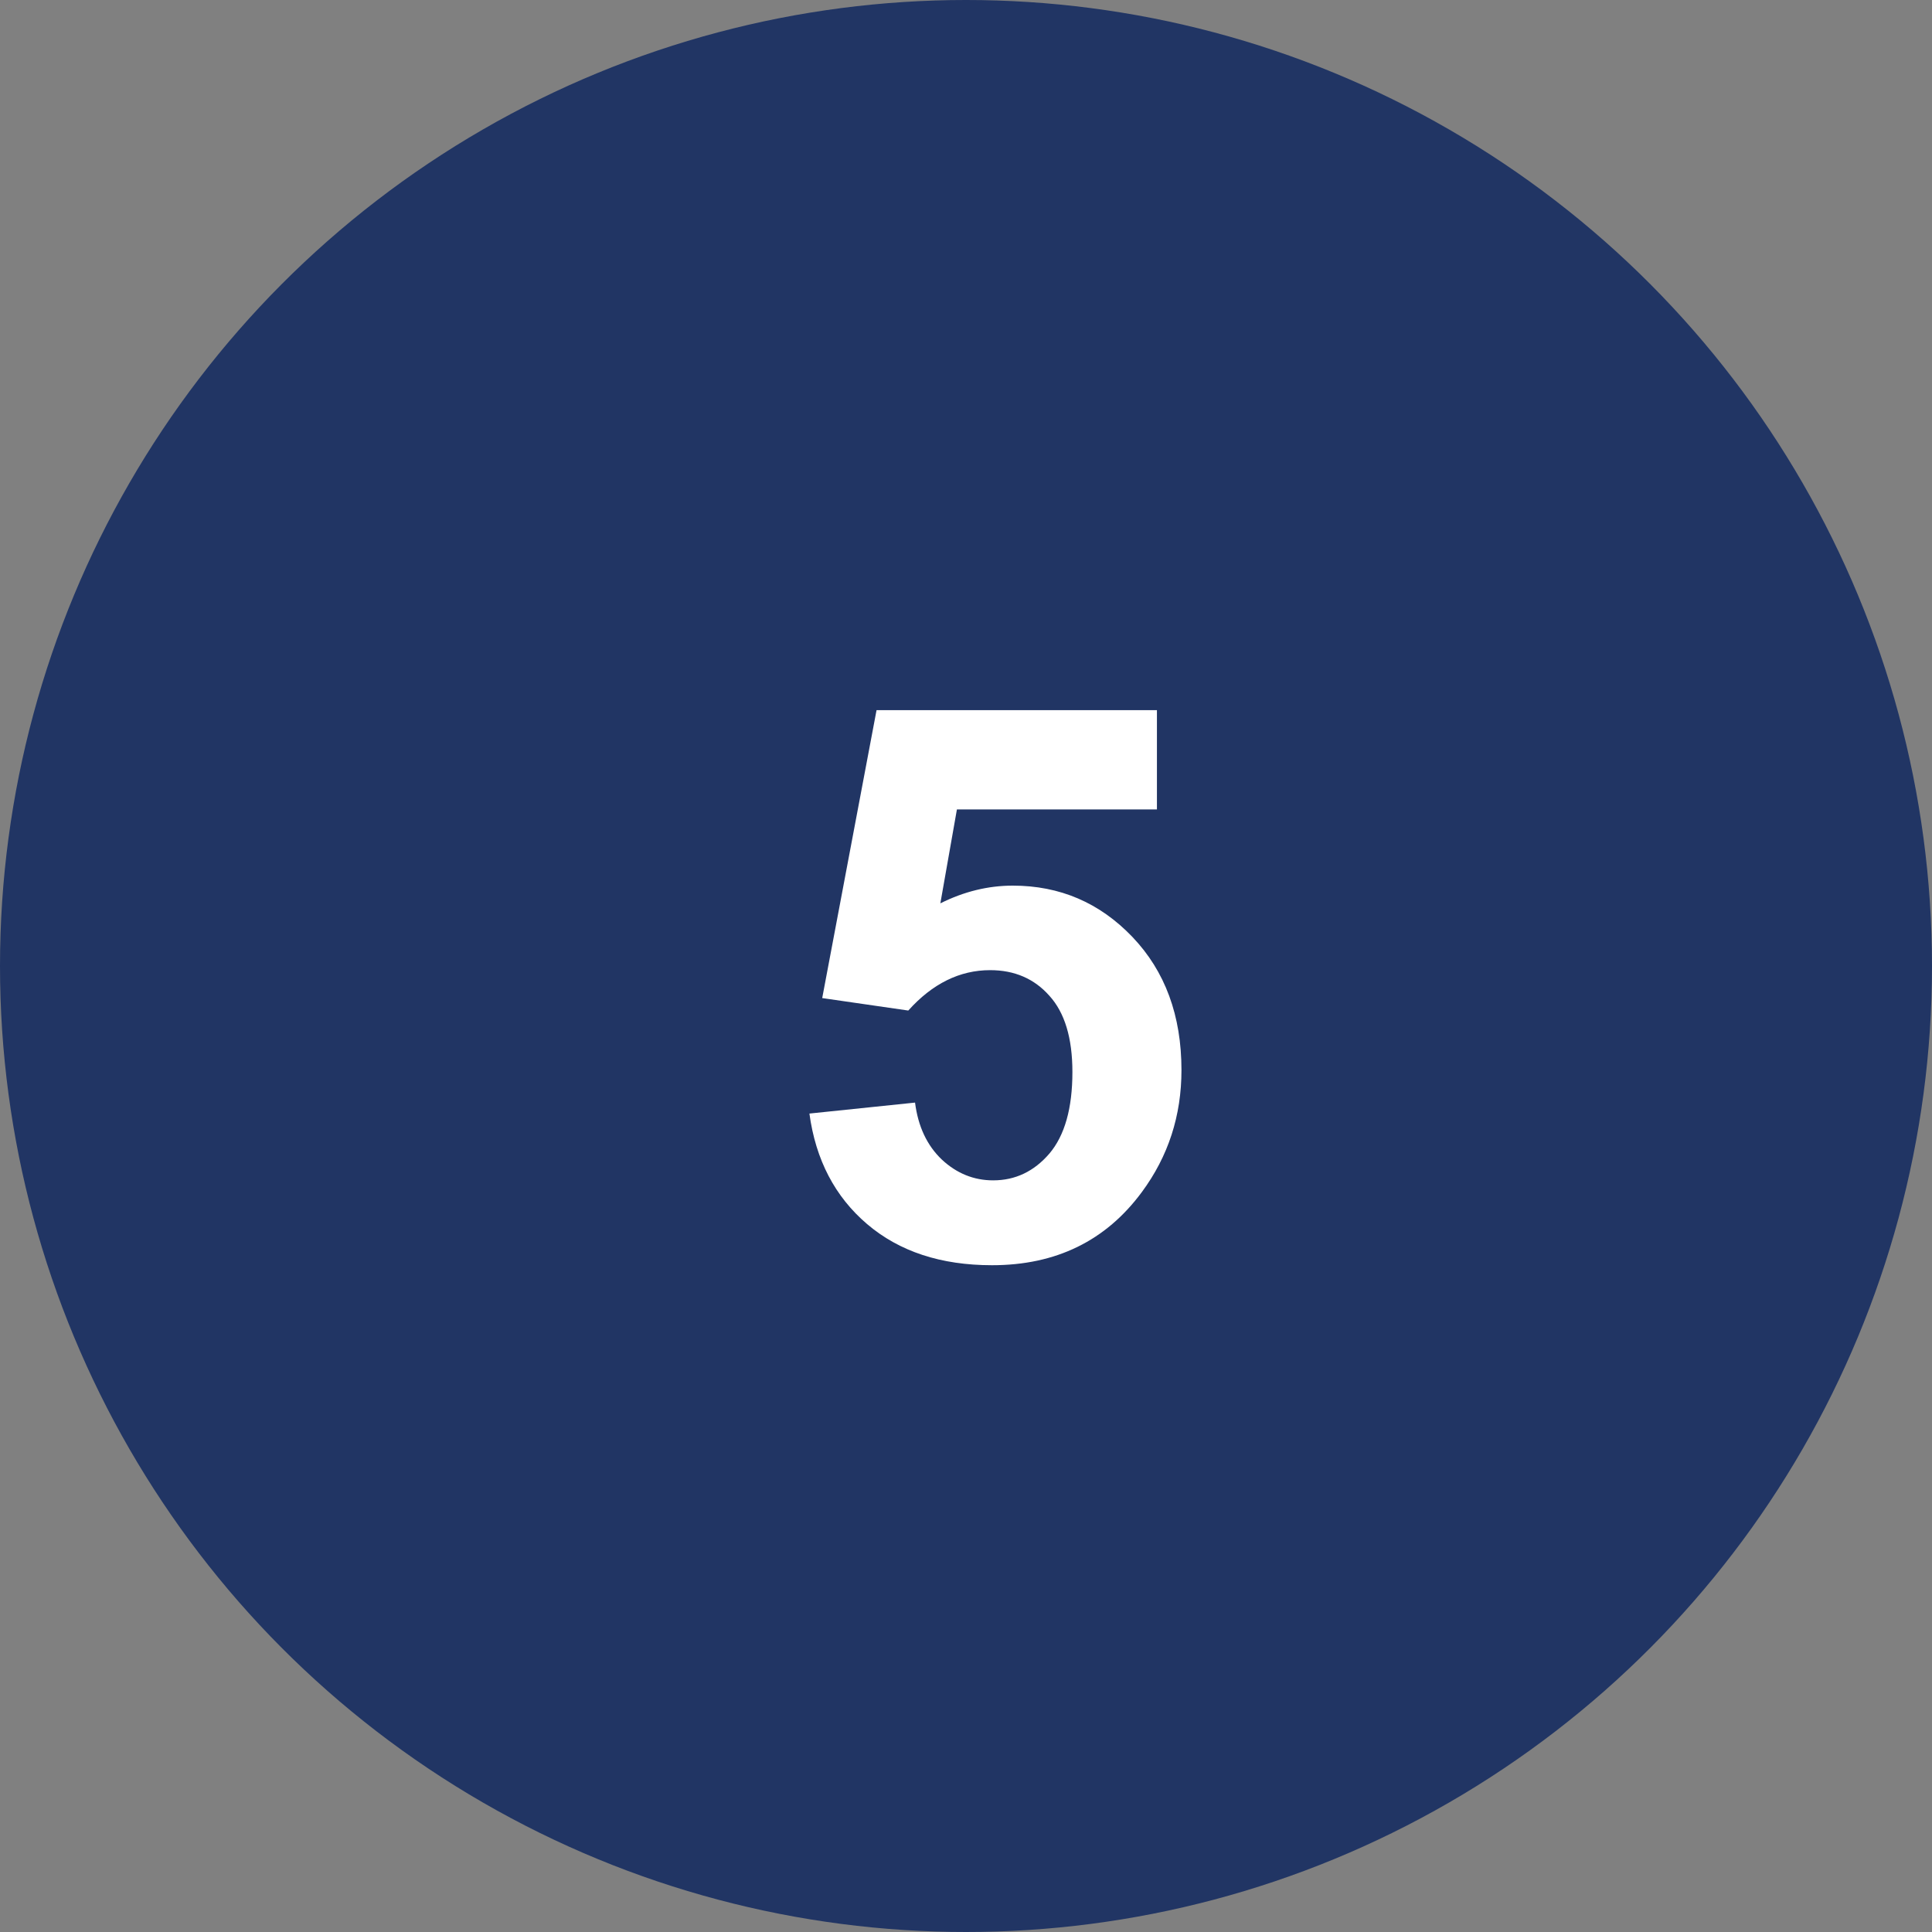 <svg width="40" height="40" viewBox="0 0 40 40" fill="none" xmlns="http://www.w3.org/2000/svg">
<rect x="0" y="0" width="40" height="40" fill="#808080" stroke="none"/>
<circle cx="20" cy="20" r="20" fill="#213564"/>
<path d="M16.758 23.055L18.945 22.828C19.008 23.323 19.193 23.716 19.5 24.008C19.807 24.294 20.162 24.438 20.562 24.438C21.021 24.438 21.409 24.253 21.727 23.883C22.044 23.508 22.203 22.945 22.203 22.195C22.203 21.492 22.044 20.966 21.727 20.617C21.414 20.263 21.005 20.086 20.5 20.086C19.87 20.086 19.305 20.365 18.805 20.922L17.023 20.664L18.148 14.703H23.953V16.758H19.812L19.469 18.703C19.958 18.458 20.458 18.336 20.969 18.336C21.943 18.336 22.768 18.69 23.445 19.398C24.122 20.107 24.461 21.026 24.461 22.156C24.461 23.099 24.188 23.94 23.641 24.68C22.896 25.69 21.862 26.195 20.539 26.195C19.482 26.195 18.62 25.912 17.953 25.344C17.287 24.776 16.888 24.013 16.758 23.055Z" fill="white"/>
</svg>
